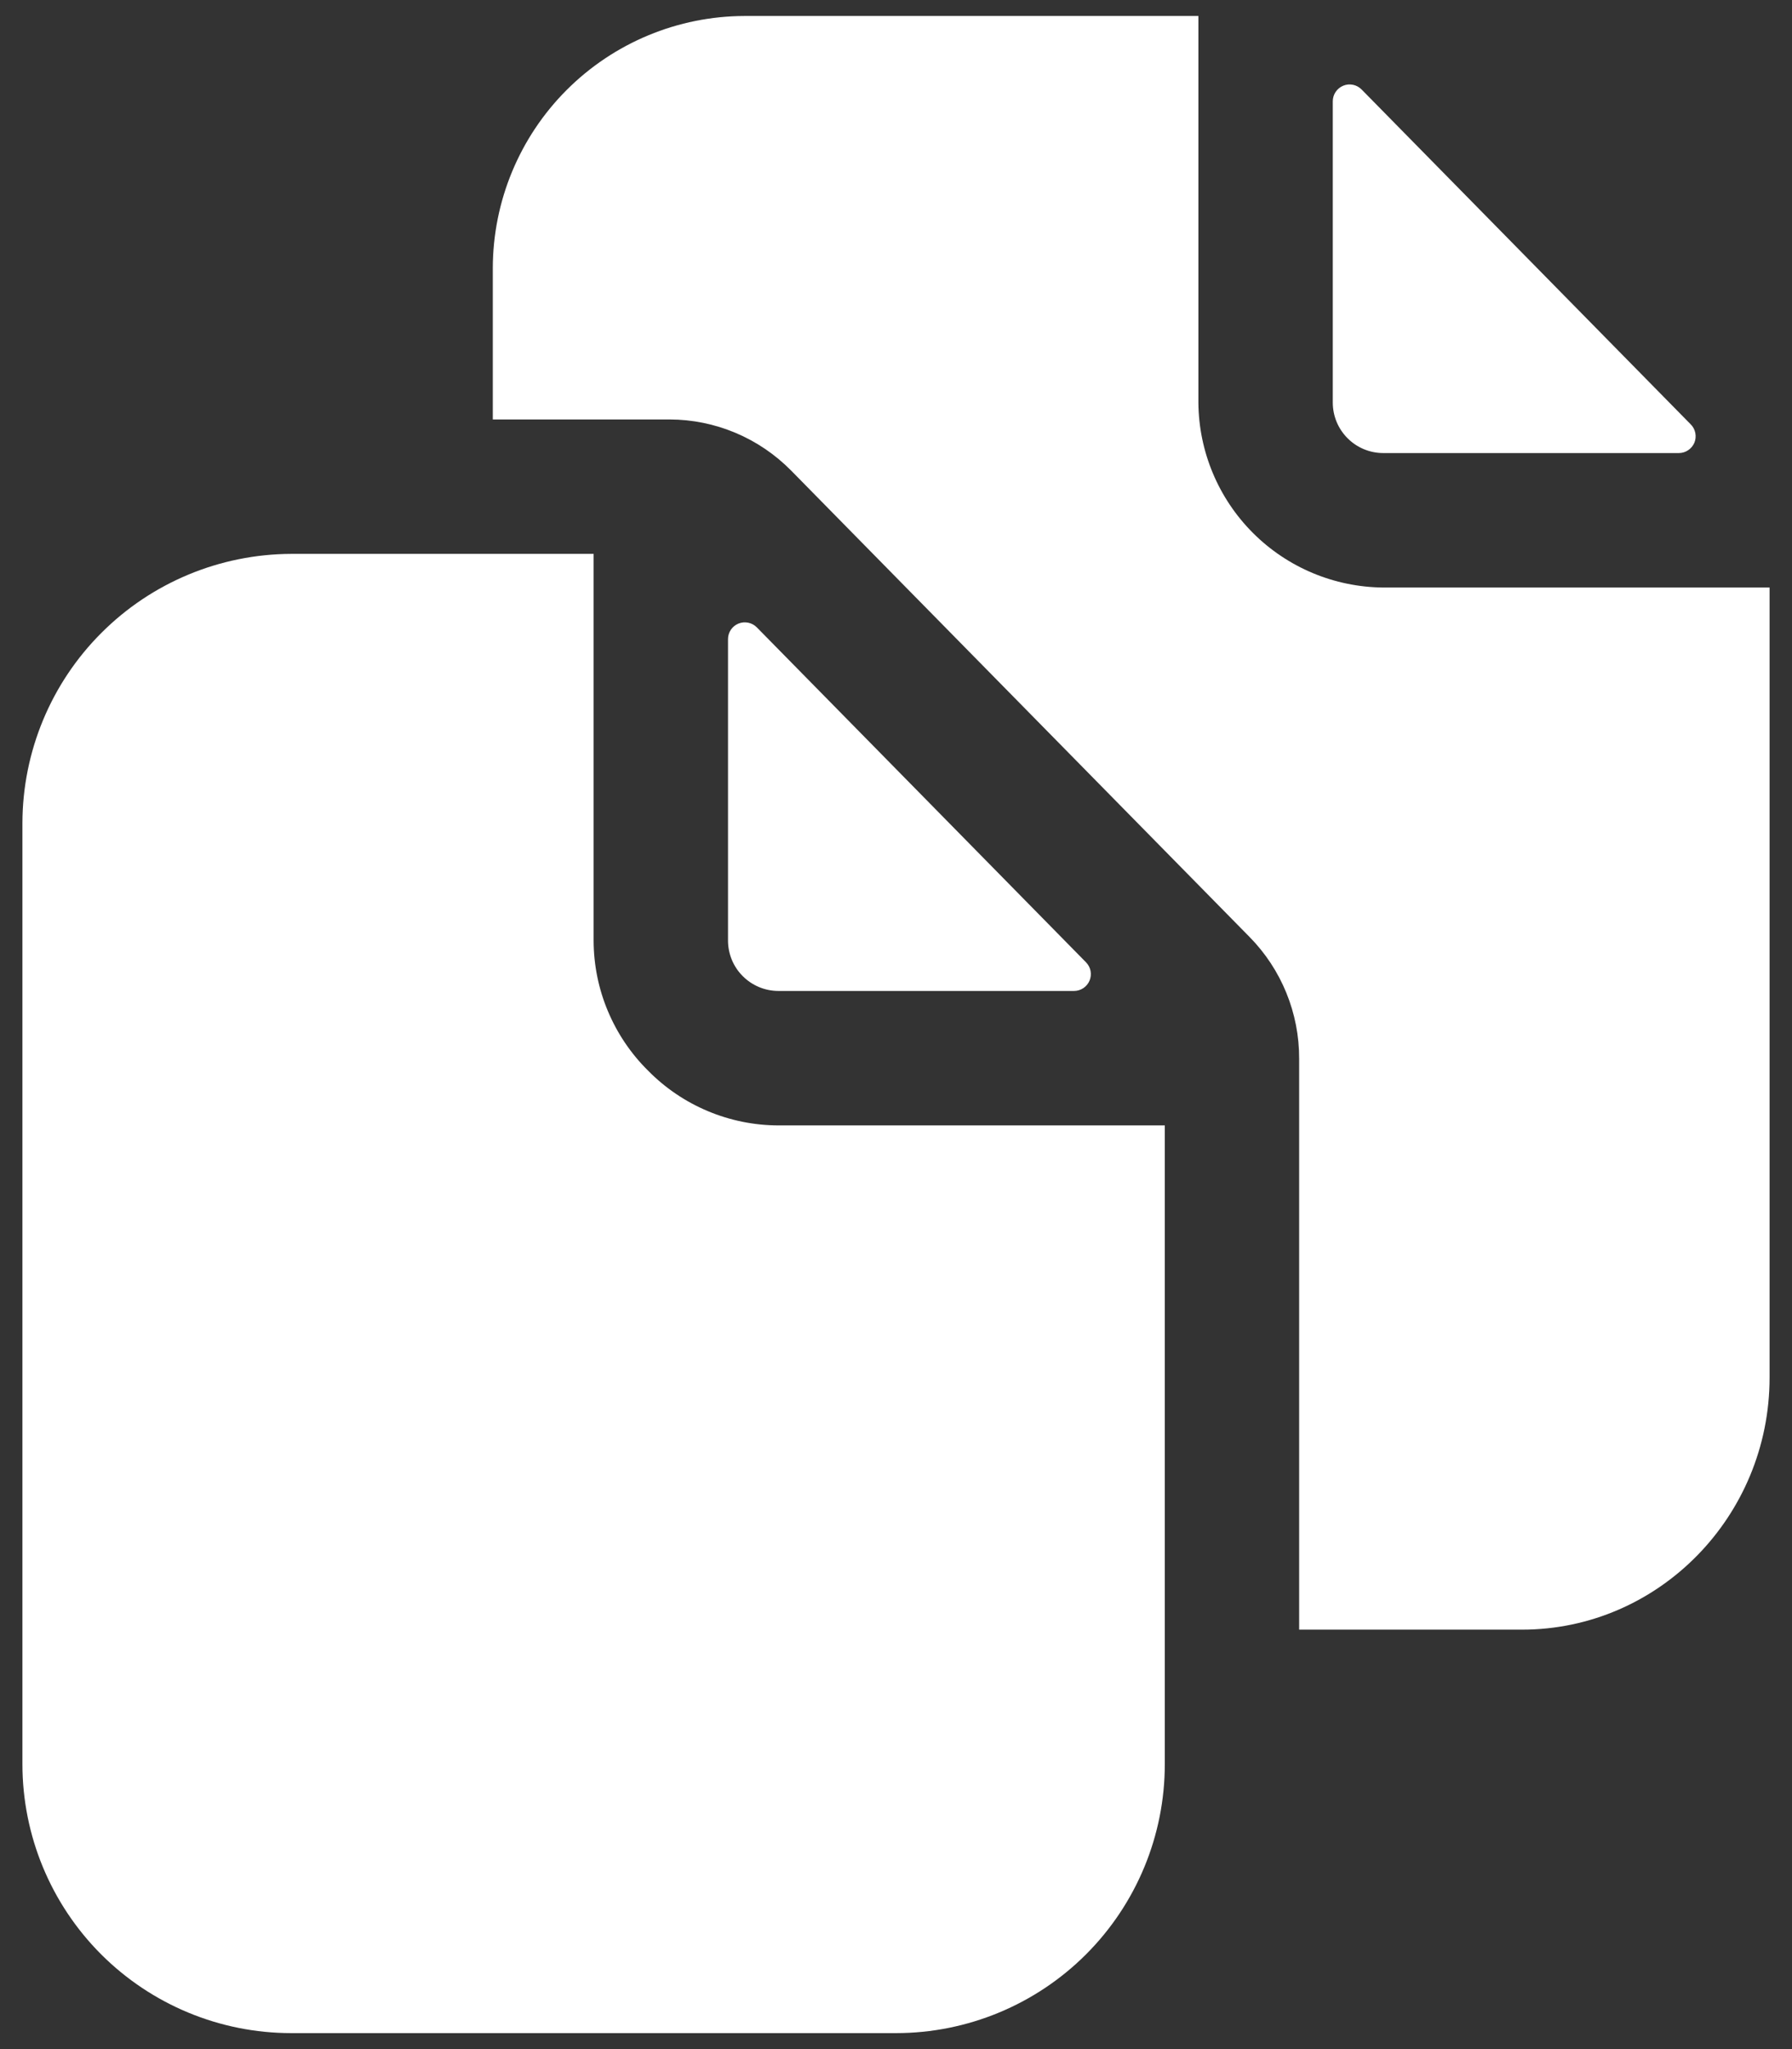 <?xml version="1.0" encoding="UTF-8"?>
<svg xmlns="http://www.w3.org/2000/svg" width="35" height="40" viewBox="0 0 35 40" fill="none">
  <rect x="0" y="0" width="35" height="40" fill="#333333" stroke="none"/>
  <path d="M20.977 19.344C21.042 19.344 21.105 19.325 21.159 19.289C21.213 19.253 21.255 19.202 21.28 19.143C21.305 19.083 21.312 19.018 21.3 18.954C21.288 18.891 21.257 18.832 21.212 18.786L14.781 12.246C14.735 12.2 14.677 12.168 14.613 12.155C14.549 12.142 14.483 12.148 14.422 12.173C14.362 12.198 14.31 12.24 14.274 12.294C14.238 12.348 14.219 12.412 14.219 12.477V18.359C14.219 18.62 14.322 18.871 14.507 19.055C14.692 19.24 14.942 19.344 15.203 19.344H20.977Z" fill="white"></path>
  <path d="M12.66 20.902C12.323 20.57 12.056 20.174 11.873 19.738C11.689 19.301 11.595 18.833 11.594 18.359V10.812H5.688C4.296 10.817 2.963 11.371 1.98 12.355C0.996 13.338 0.442 14.671 0.438 16.062V34.438C0.438 35.83 0.991 37.165 1.975 38.15C2.96 39.134 4.295 39.688 5.688 39.688H17.5C18.892 39.688 20.228 39.134 21.212 38.15C22.197 37.165 22.75 35.83 22.75 34.438V21.969H15.203C14.73 21.968 14.261 21.873 13.825 21.69C13.388 21.507 12.992 21.239 12.66 20.902Z" fill="white"></path>
  <path d="M27.016 8.844H32.79C32.854 8.844 32.918 8.825 32.971 8.789C33.025 8.753 33.068 8.702 33.093 8.643C33.118 8.583 33.124 8.518 33.112 8.454C33.1 8.391 33.07 8.332 33.024 8.286L26.593 1.746C26.547 1.7 26.489 1.668 26.425 1.655C26.361 1.642 26.295 1.648 26.235 1.673C26.175 1.698 26.123 1.74 26.087 1.794C26.05 1.848 26.031 1.912 26.031 1.977V7.859C26.031 8.12 26.135 8.371 26.32 8.555C26.504 8.74 26.755 8.844 27.016 8.844Z" fill="white"></path>
  <path d="M27.016 11.469C26.061 11.461 25.147 11.079 24.471 10.403C23.796 9.728 23.413 8.814 23.406 7.859V0.312H14.547C13.242 0.314 11.991 0.833 11.068 1.756C10.146 2.678 9.627 3.929 9.625 5.234V8.188H13.08C13.521 8.189 13.957 8.278 14.364 8.449C14.771 8.62 15.139 8.87 15.449 9.183L24.404 18.289C25.029 18.923 25.377 19.778 25.374 20.668V31.812H29.726C32.393 31.812 34.562 29.604 34.562 26.891V11.469H27.016Z" fill="white"></path>
</svg>
